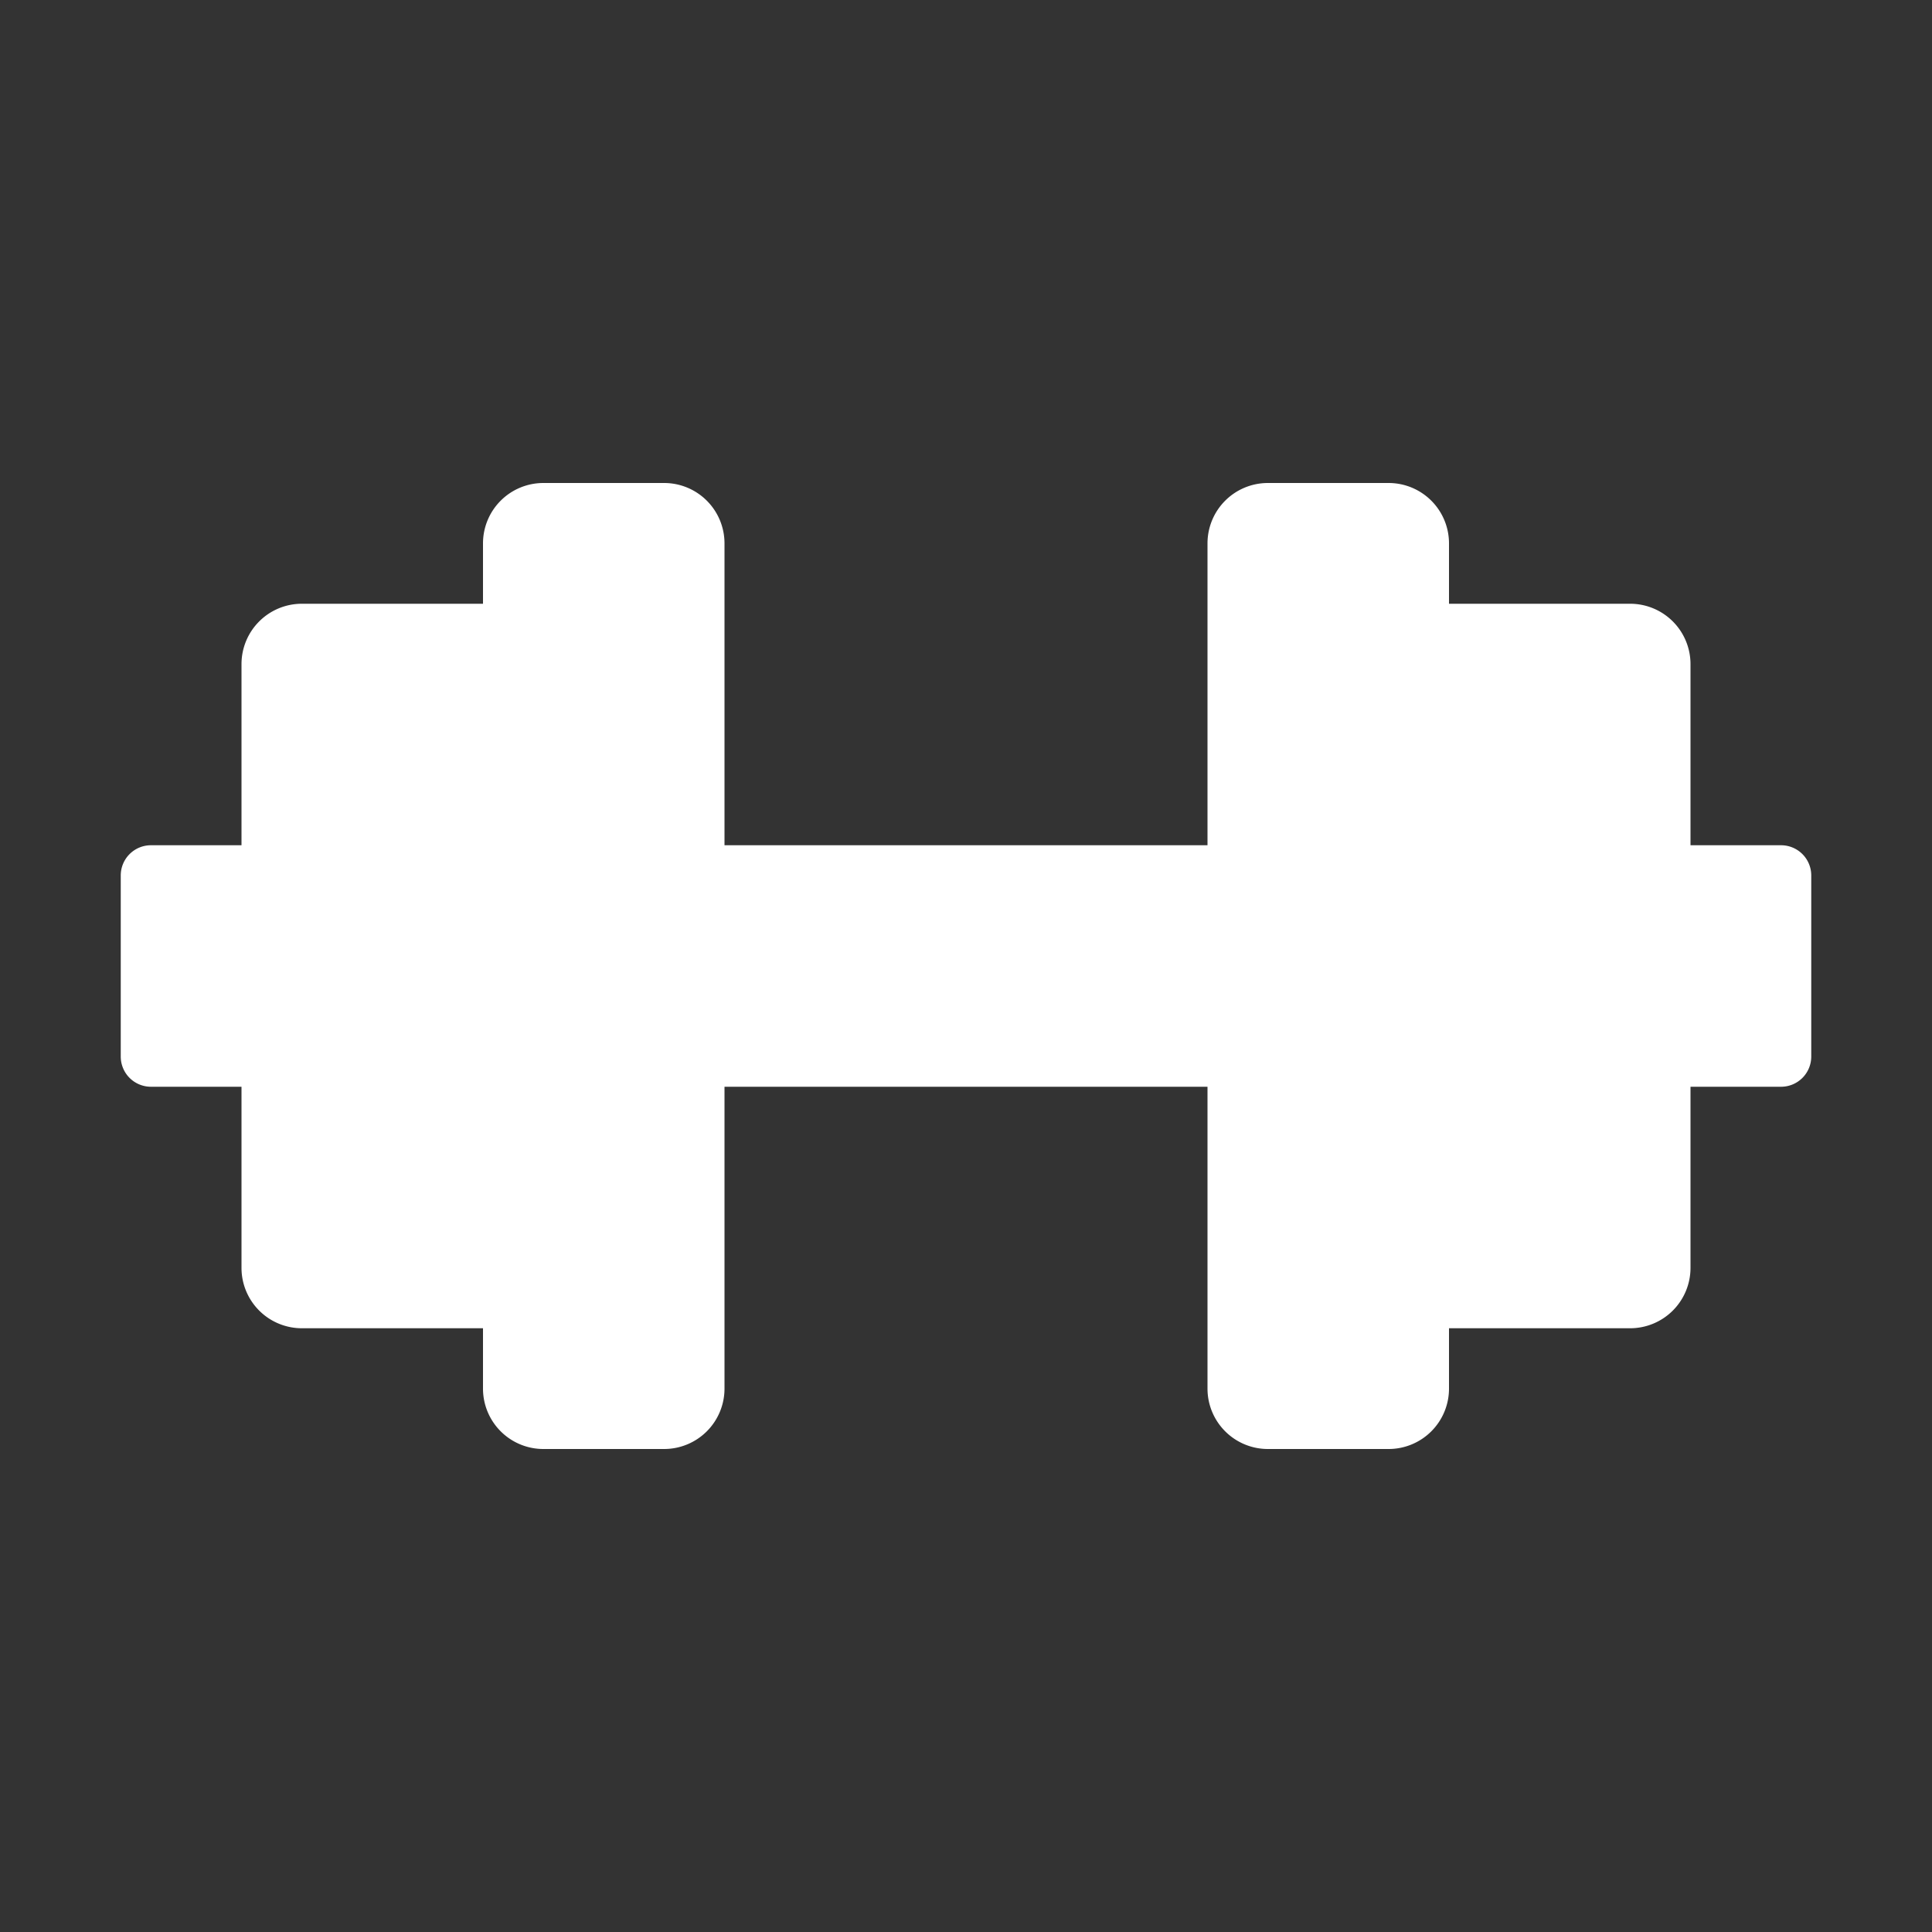 <svg id="glyphicons-basic" xmlns="http://www.w3.org/2000/svg" viewBox="0 0 32 32">
  <rect x="0" y="0" width="32" height="32" fill="#333333" stroke="none"/>
  <path id="dumbbell" fill="#fff" d="M30,14.5v3a.5.5,0,0,1-.5.5H28v3a1,1,0,0,1-1,1H24v1a1,1,0,0,1-1,1H21a1,1,0,0,1-1-1V18H12v5a1,1,0,0,1-1,1H9a1,1,0,0,1-1-1V22H5a1,1,0,0,1-1-1V18H2.5a.5.5,0,0,1-.5-.5v-3a.5.5,0,0,1,.5-.5H4V11a1,1,0,0,1,1-1H8V9A1,1,0,0,1,9,8h2a1,1,0,0,1,1,1v5h8V9a1,1,0,0,1,1-1h2a1,1,0,0,1,1,1v1h3a1,1,0,0,1,1,1v3h1.5A.5.5,0,0,1,30,14.5Z"/>
</svg>
